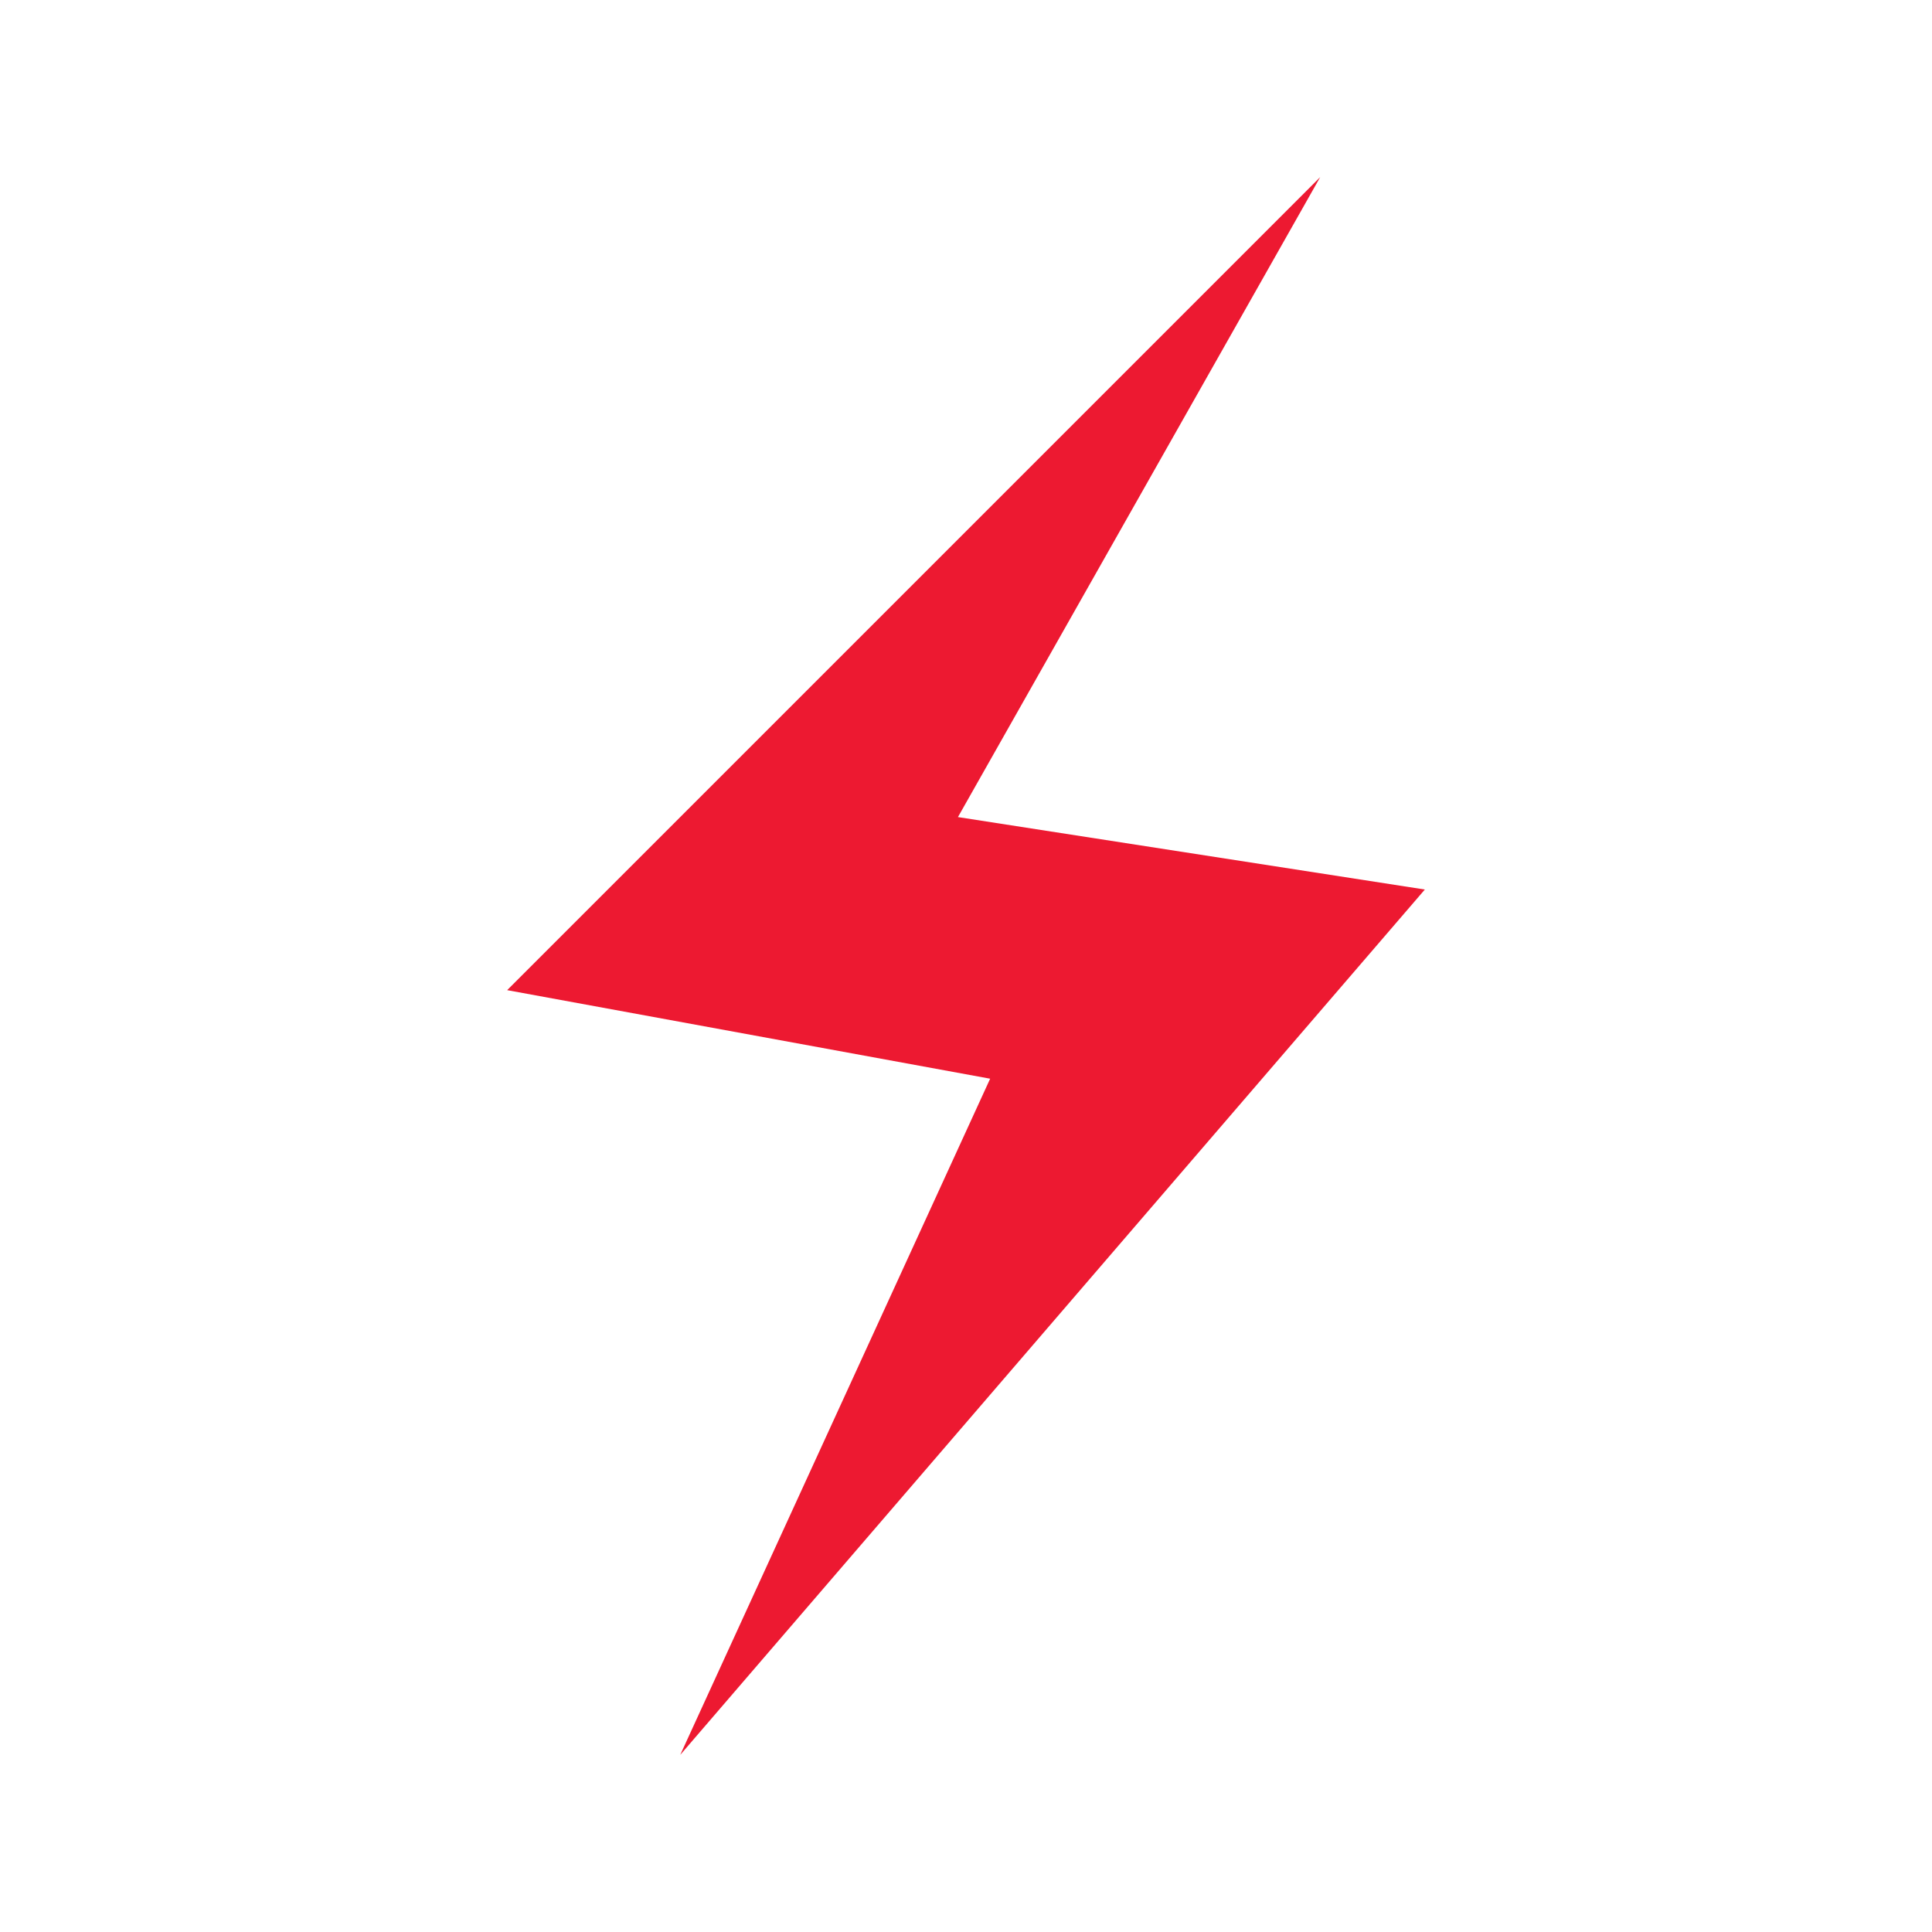 <?xml version="1.0" encoding="UTF-8"?>
<svg data-bbox="0 0 48 48" viewBox="0 0 48 48" xmlns="http://www.w3.org/2000/svg" data-type="color">
    <g>
        <path fill="#ffffff" d="M48 0v48H0V0z" data-color="1"/>
        <path fill="#ed1931" d="m32.8 4.4-9 15.9 11.6 1.8-18.5 21.5 7.7-16.8-12-2.2z" data-color="2"/>
    </g>
</svg>
